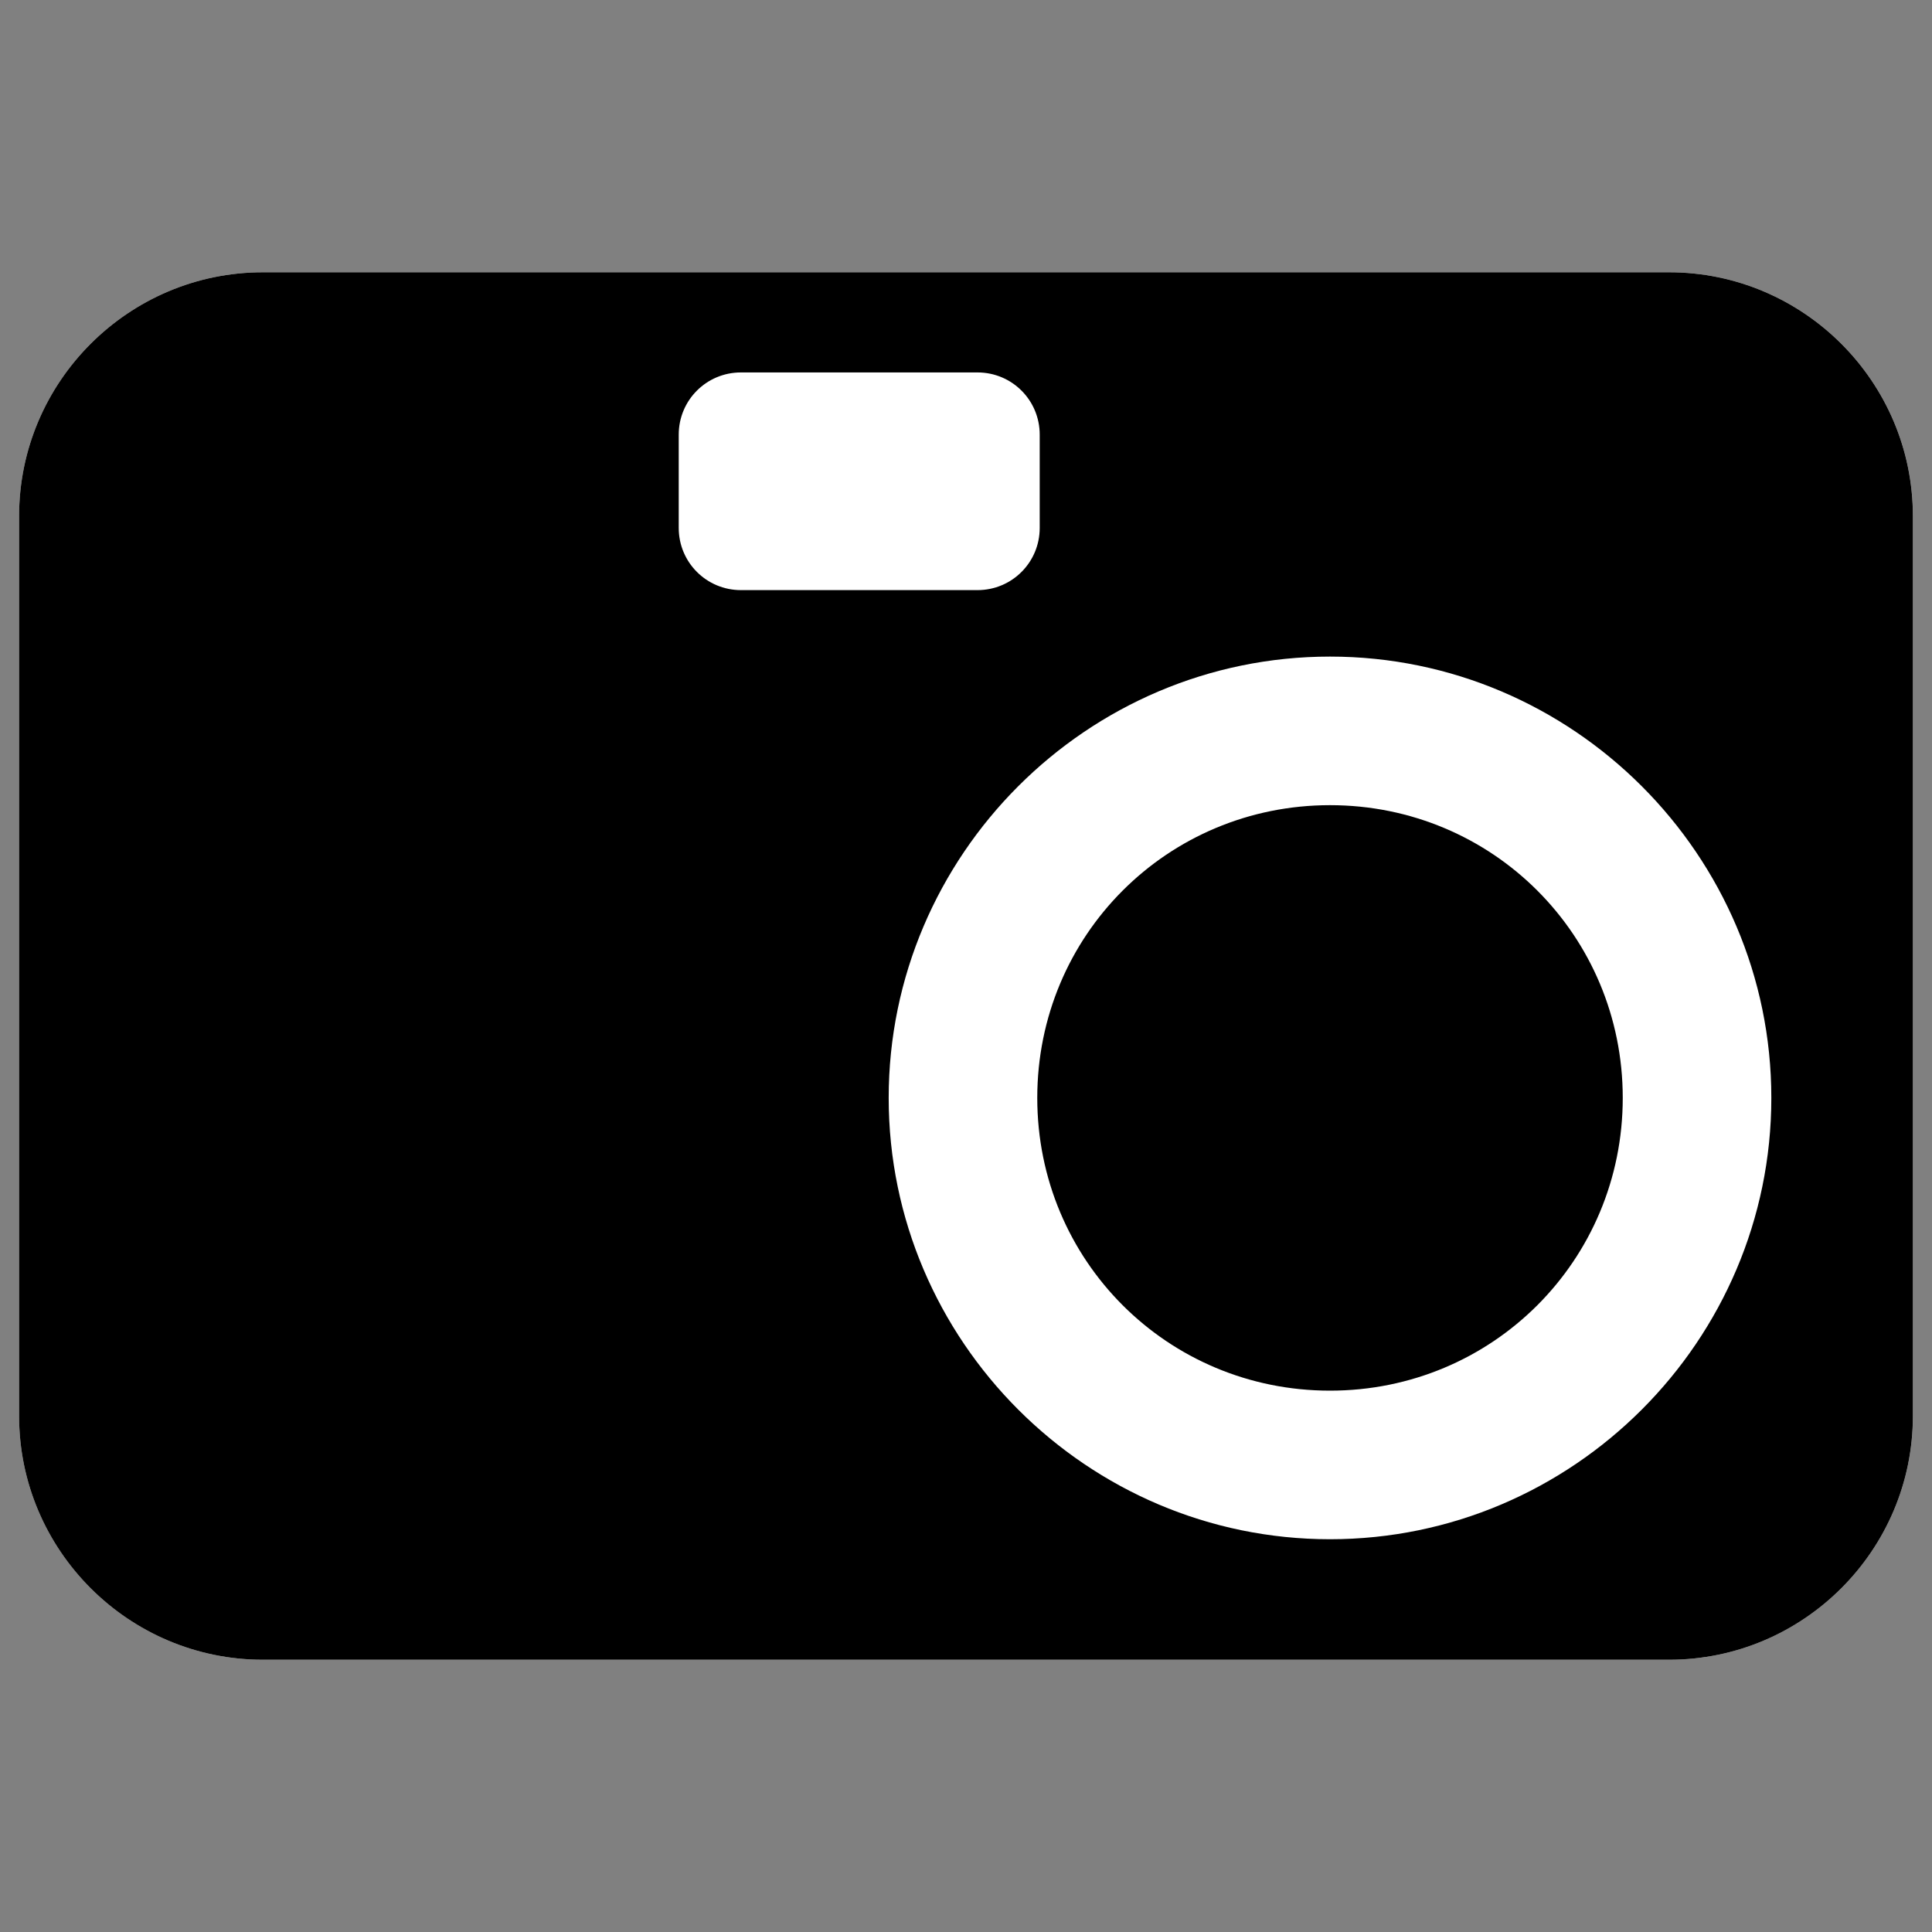 <?xml version="1.0" encoding="UTF-8"?>
<svg width="1024pt" height="1024pt" version="1.0" viewBox="0 0 1024 1024" xmlns="http://www.w3.org/2000/svg">
<rect x="0" y="0" width="1024" height="1024" fill="#808080" stroke="none"/>
<path d="m139.35 144.31c-71.181 0-129.22 58.036-129.22 129.22v476.94c0 71.181 58.036 129.22 129.22 129.22h745.31c71.181 0 129.22-58.036 129.22-129.22v-476.94c0-71.181-58.036-129.22-129.22-129.22z" color="#000000" color-rendering="auto" fill="#fff" fill-opacity=".997" fill-rule="evenodd" image-rendering="auto" shape-rendering="auto" solid-color="#000000" style="isolation:auto;mix-blend-mode:normal"/>
<path d="m359.74 279.8v-49.427c0-18.267 14.706-32.973 32.973-32.973h125.38c18.267 0 32.974 14.706 32.974 32.973v49.427c0 18.267-14.706 32.973-32.974 32.973h-125.38c-18.267 0-32.973-14.706-32.973-32.973zm345.19 68.205c-128.72 0-233.91 105.19-233.91 233.91 0 128.72 105.19 233.91 233.91 233.91s233.91-105.19 233.91-233.91c0-128.72-105.19-233.91-233.91-233.91zm0 78.75c86.158 0 155.16 69.001 155.16 155.16 0 86.157-68.999 155.16-155.16 155.16s-155.16-68.999-155.16-155.16c0-86.157 69.001-155.16 155.16-155.16zm-565.59-282.44c-71.181 0-129.22 58.036-129.22 129.22v476.94c0 71.181 58.036 129.22 129.22 129.22h745.31c71.181 0 129.22-58.036 129.22-129.22v-476.94c0-71.181-58.036-129.22-129.22-129.22z" color="#000000" color-rendering="auto" fill-opacity=".997" fill-rule="evenodd" image-rendering="auto" shape-rendering="auto" solid-color="#000000" style="isolation:auto;mix-blend-mode:normal"/>
</svg>
